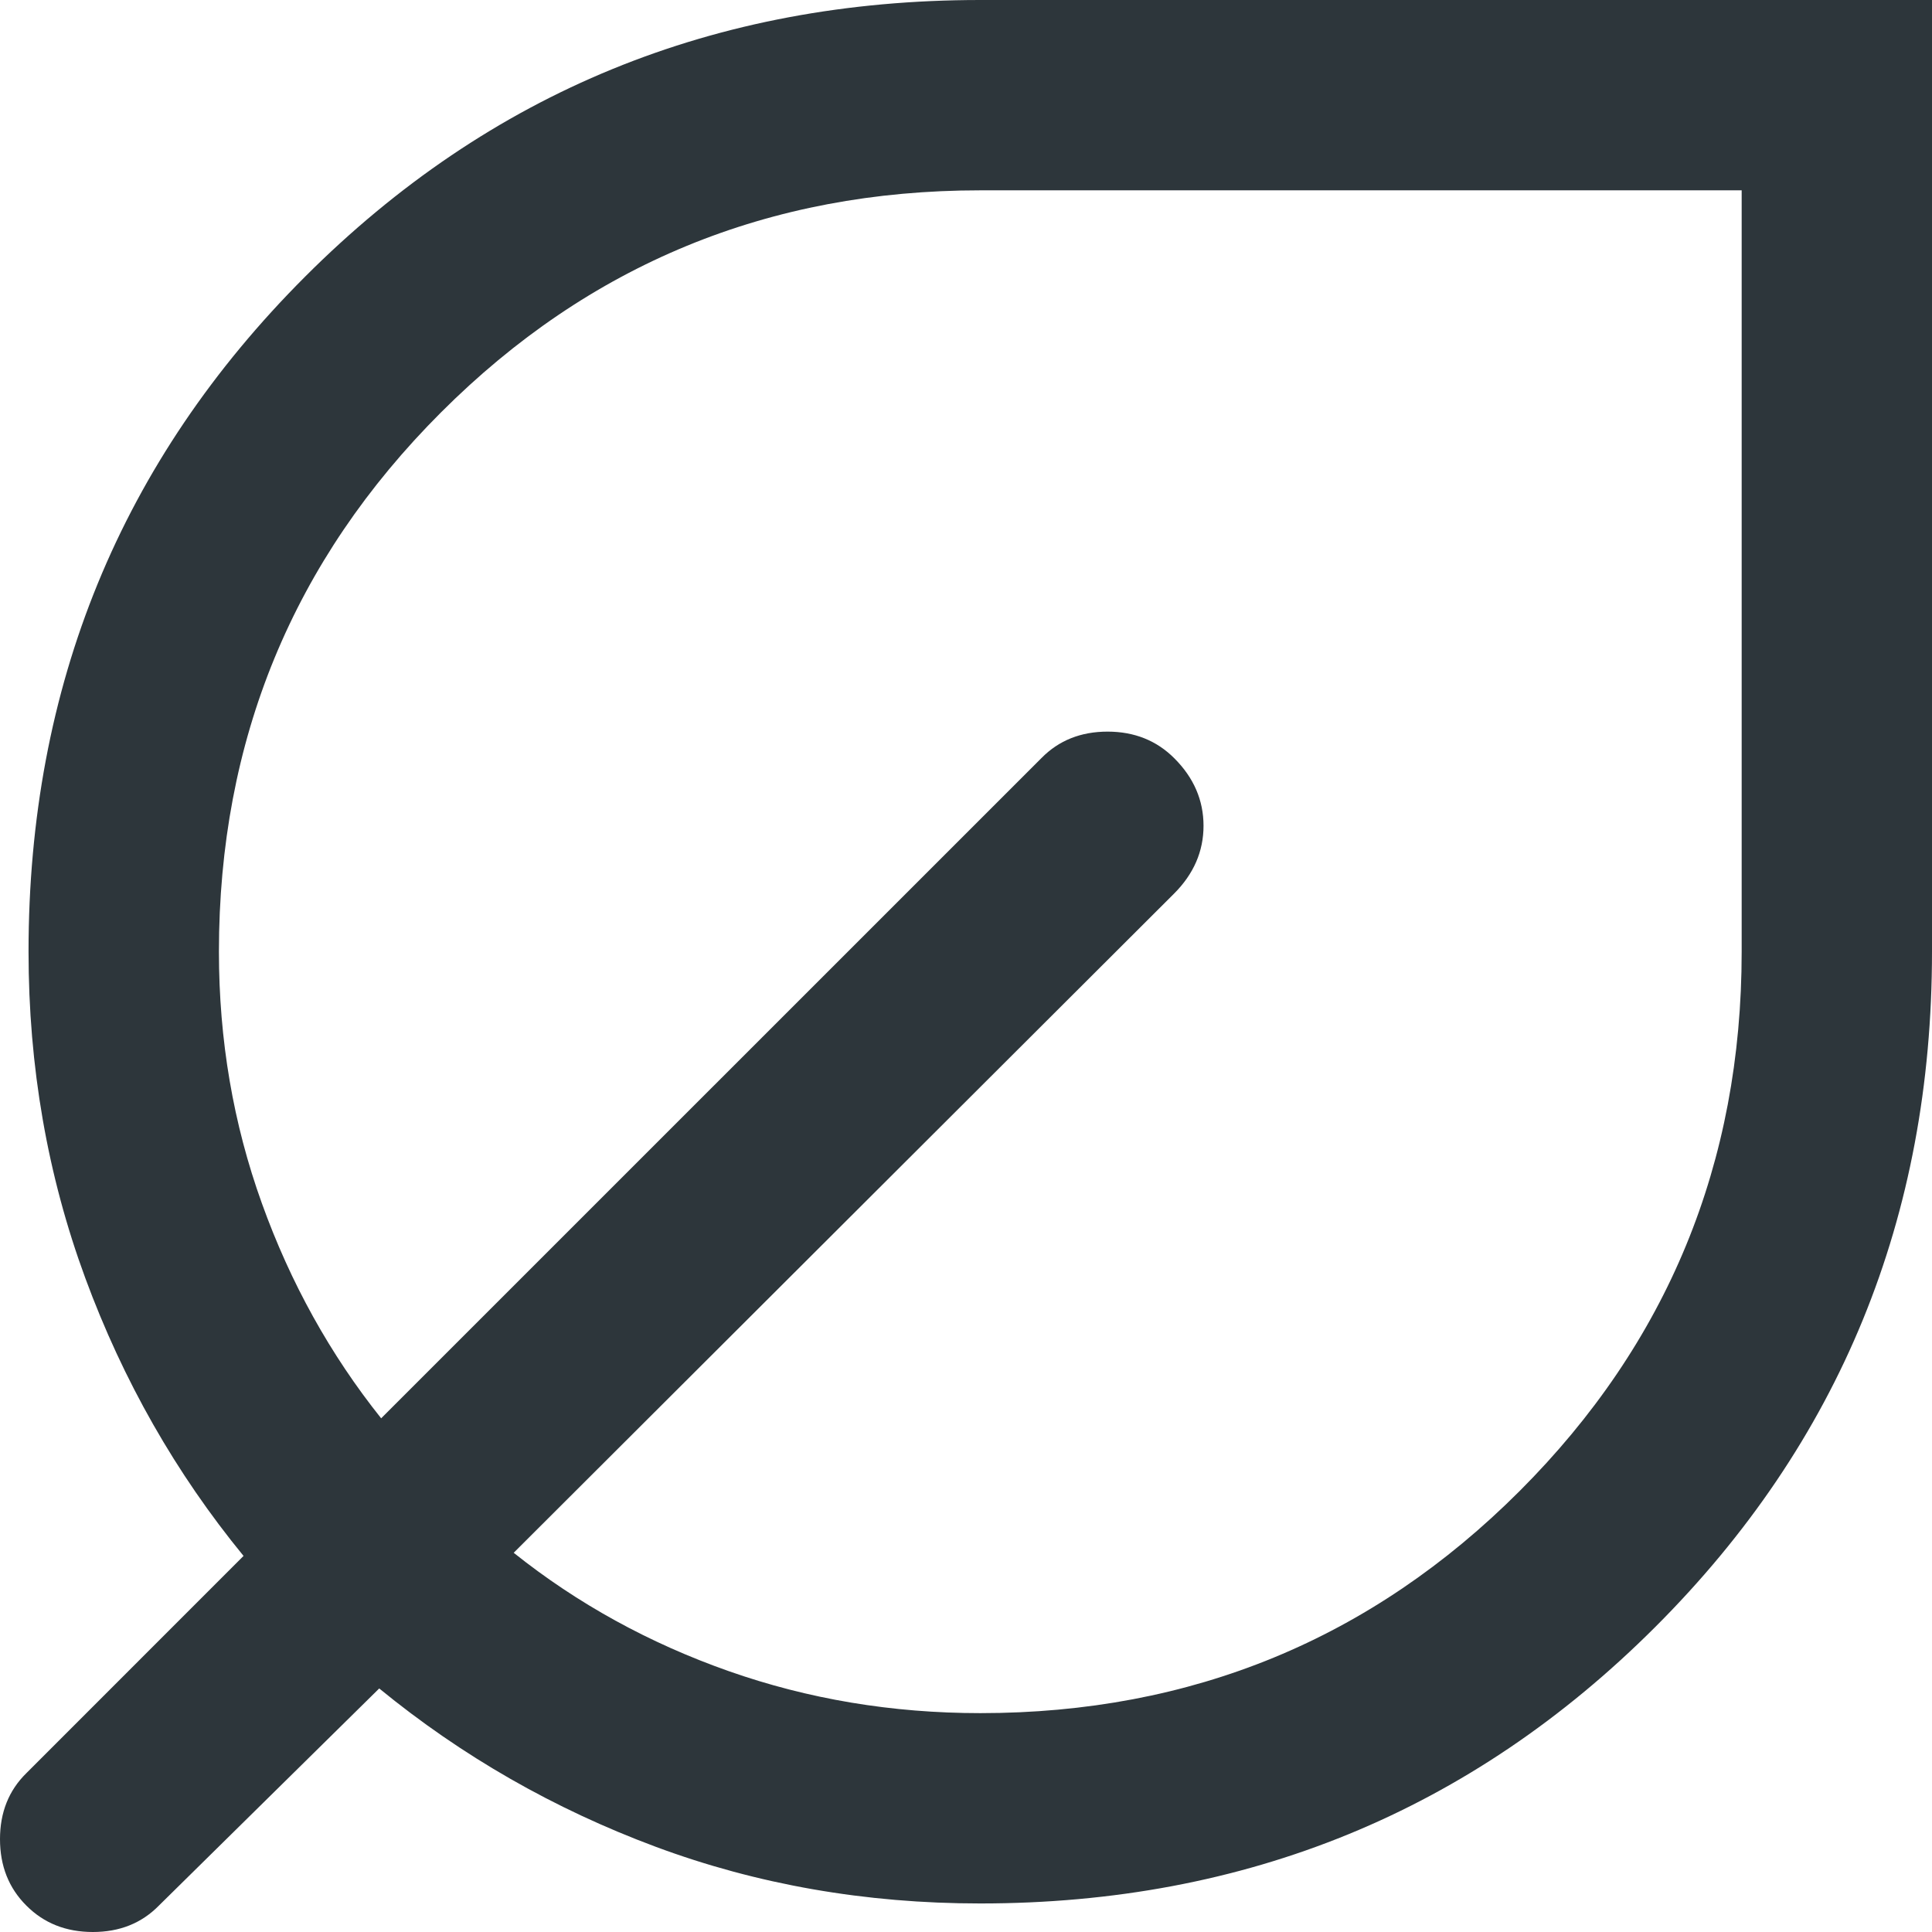 <?xml version="1.0" encoding="UTF-8"?> <svg xmlns="http://www.w3.org/2000/svg" width="35" height="35" viewBox="0 0 35 35" fill="none"><path d="M17.759 34.483C15.677 34.483 13.716 34.14 11.876 33.455C10.036 32.77 8.367 31.814 6.87 30.588L2.878 34.522C2.565 34.841 2.166 35 1.682 35C1.197 35 0.796 34.841 0.478 34.522C0.159 34.204 0 33.803 0 33.318C0 32.834 0.159 32.435 0.478 32.122L4.412 28.187C3.186 26.69 2.23 25.012 1.545 23.153C0.86 21.294 0.517 19.323 0.517 17.241C0.517 12.428 2.188 8.352 5.528 5.011C8.869 1.67 12.946 0 17.759 0H35V17.241C35 22.055 33.33 26.132 29.989 29.472C26.648 32.812 22.572 34.483 17.759 34.483ZM17.759 31.035C21.59 31.035 24.847 29.694 27.529 27.012C30.211 24.329 31.552 21.073 31.552 17.241V3.448H17.759C13.927 3.448 10.671 4.789 7.989 7.471C5.307 10.153 3.966 13.41 3.966 17.241C3.966 18.839 4.225 20.358 4.744 21.799C5.262 23.241 5.983 24.539 6.905 25.694L18.868 13.732C19.182 13.413 19.581 13.254 20.065 13.254C20.549 13.254 20.953 13.415 21.275 13.738C21.627 14.09 21.803 14.498 21.803 14.96C21.803 15.423 21.625 15.833 21.269 16.189L9.306 28.13C10.461 29.052 11.76 29.767 13.201 30.274C14.642 30.781 16.161 31.035 17.759 31.035Z" fill="#2D363B"></path></svg> 